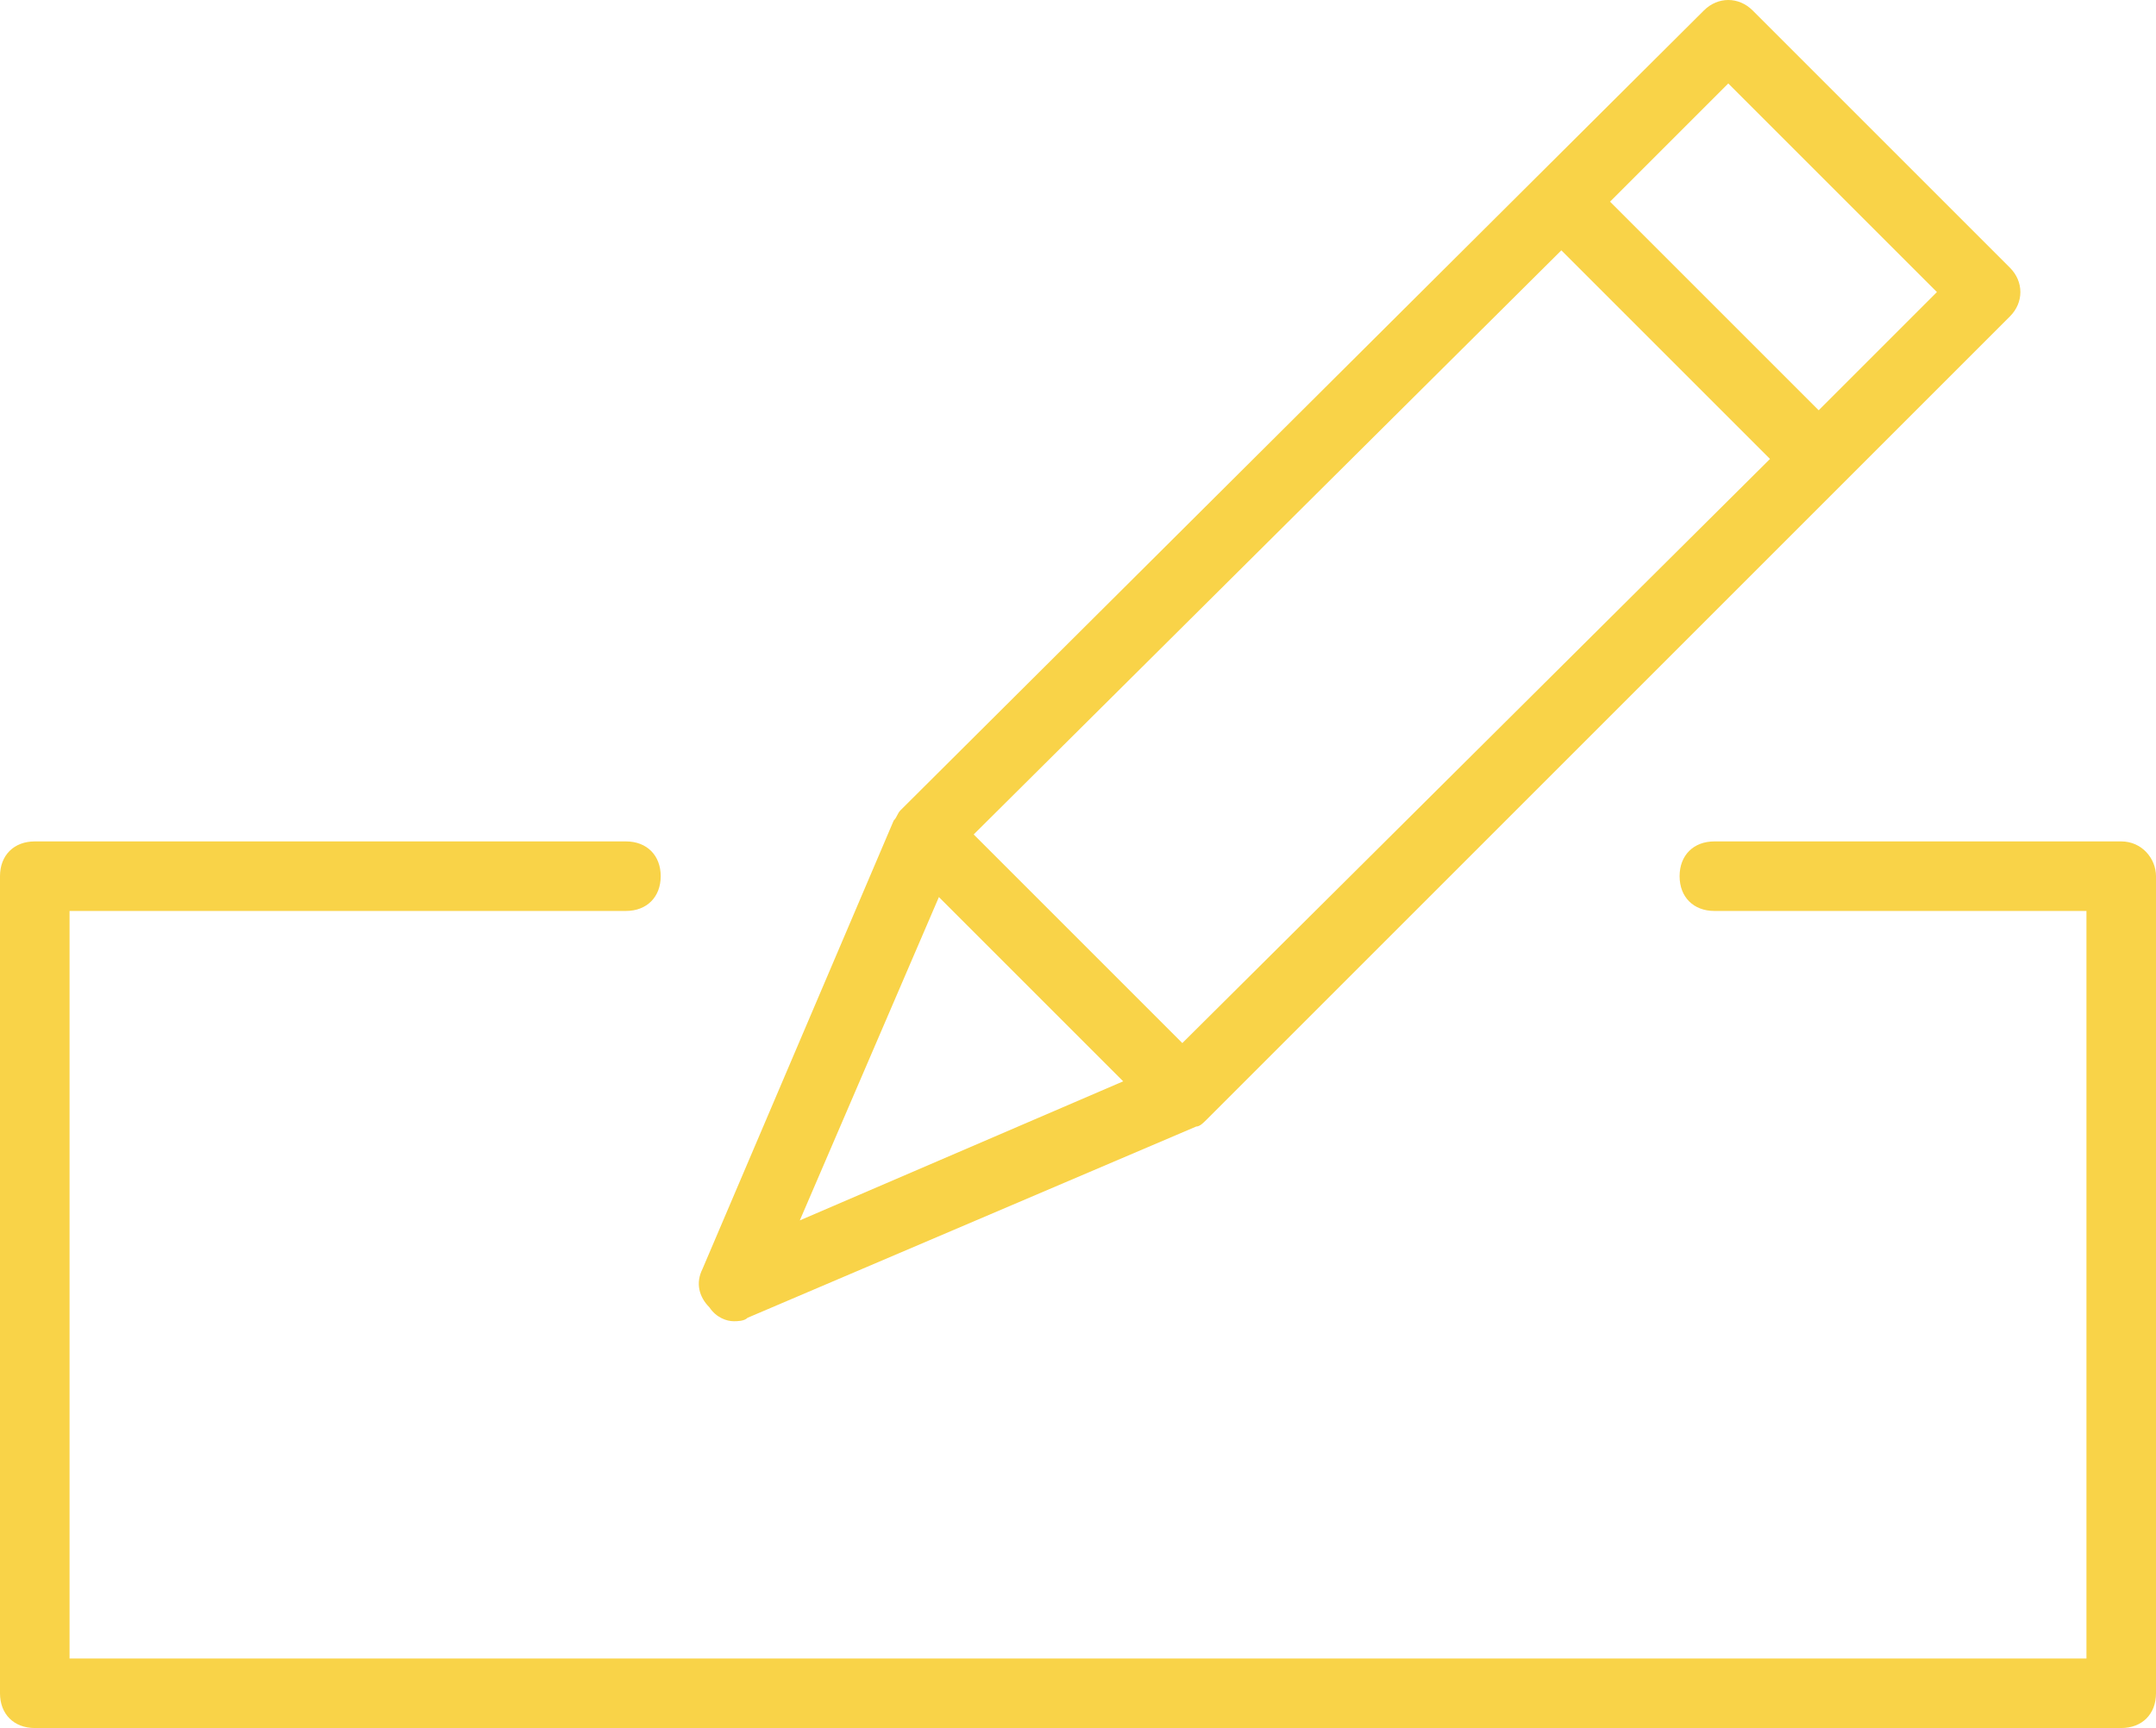 <?xml version="1.0" encoding="utf-8"?>
<!-- Generator: Adobe Illustrator 22.0.1, SVG Export Plug-In . SVG Version: 6.00 Build 0)  -->
<svg version="1.1" id="Layer_1" xmlns="http://www.w3.org/2000/svg" xmlns:xlink="http://www.w3.org/1999/xlink" x="0px" y="0px"
	 width="62px" height="49.7px" viewBox="0 0 62 49.7" style="enable-background:new 0 0 62 49.7;" xml:space="preserve">
<style type="text/css">
	.st0{fill:#F9D348;}
</style>
<g>
	<path class="st0" d="M61,24.2H49.3c-0.6,0-1,0.4-1,1s0.4,1,1,1H60v21.5H2V26.2h16c0.6,0,1-0.4,1-1s-0.4-1-1-1H1c-0.6,0-1,0.4-1,1
		v23.5c0,0.6,0.4,1,1,1h60c0.6,0,1-0.4,1-1V25.2C62,24.7,61.6,24.2,61,24.2z"/>
	<path class="st0" d="M21.1,38c0.1,0,0.3,0,0.4-0.1l12.9-5.5c0,0,0,0,0,0l0,0c0.1,0,0.2-0.1,0.3-0.2L57.8,9.1c0.4-0.4,0.4-1,0-1.4
		l-7.4-7.4c-0.4-0.4-1-0.4-1.4,0L25.9,23.3c0,0,0,0,0,0c0,0,0,0,0,0c-0.1,0.1-0.1,0.2-0.2,0.3l0,0c0,0,0,0,0,0l-5.5,12.9
		c-0.2,0.4-0.1,0.8,0.2,1.1C20.6,37.9,20.9,38,21.1,38z M44.9,7.2l6,6L34,30l-6-6L44.9,7.2z M49.7,2.4l6,6l-3.4,3.4l-6-6L49.7,2.4z
		 M27,25.8l5.3,5.3l-9.3,4L27,25.8z"/>
</g>
</svg>
